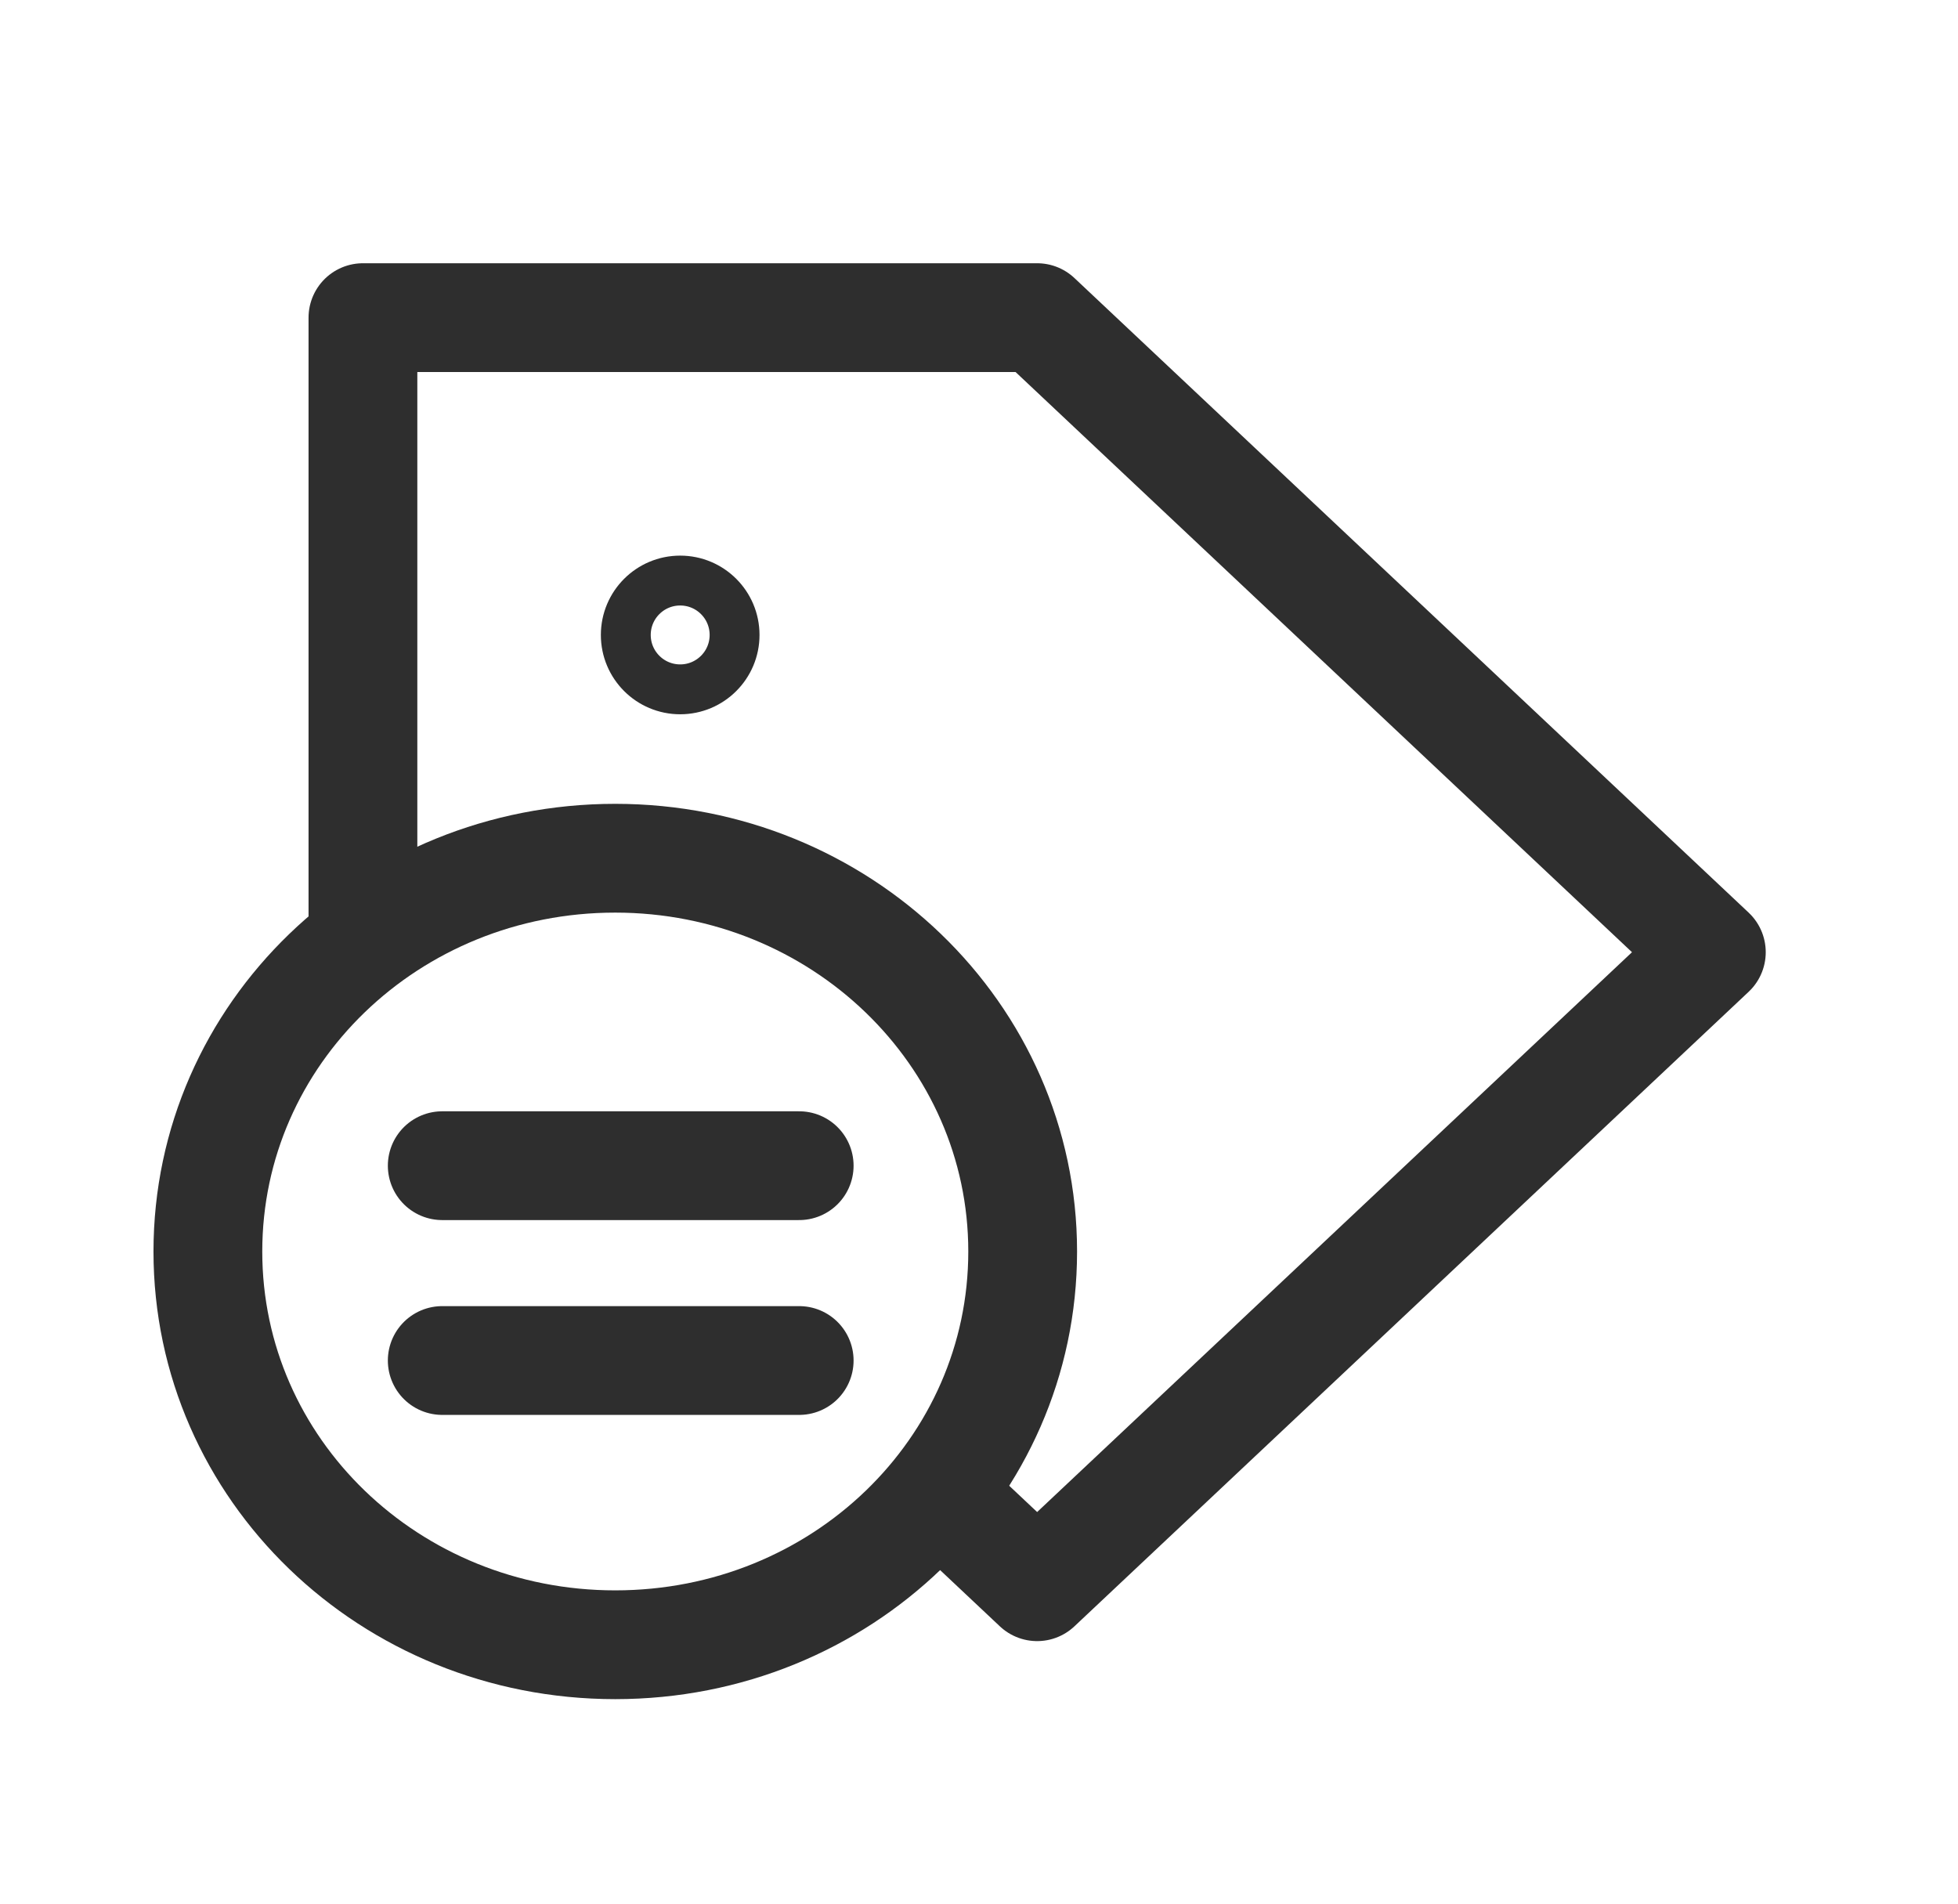 <svg width="36" height="35" viewBox="0 0 36 35" fill="none" xmlns="http://www.w3.org/2000/svg">
<path d="M6.673 17.507V5.84H19.069L31.465 17.507L19.069 29.173L17.274 27.484" stroke="#2E2E2E" stroke-width="2" stroke-linejoin="round"/>
<path d="M14.694 21.432H11.312H8.131M8.131 25.014H14.694M11.312 15.779C15.444 15.779 18.803 19.005 18.803 23.01C18.803 27.014 15.461 30.24 11.312 30.24C7.164 30.24 3.822 27.014 3.822 23.01C3.822 19.005 7.164 15.779 11.312 15.779Z" stroke="#2E2E2E" stroke-width="2" stroke-linecap="round" stroke-linejoin="round"/>
<circle cx="12.506" cy="11.674" r="1" stroke="#2E2E2E" stroke-width="0.917"/>
</svg>
